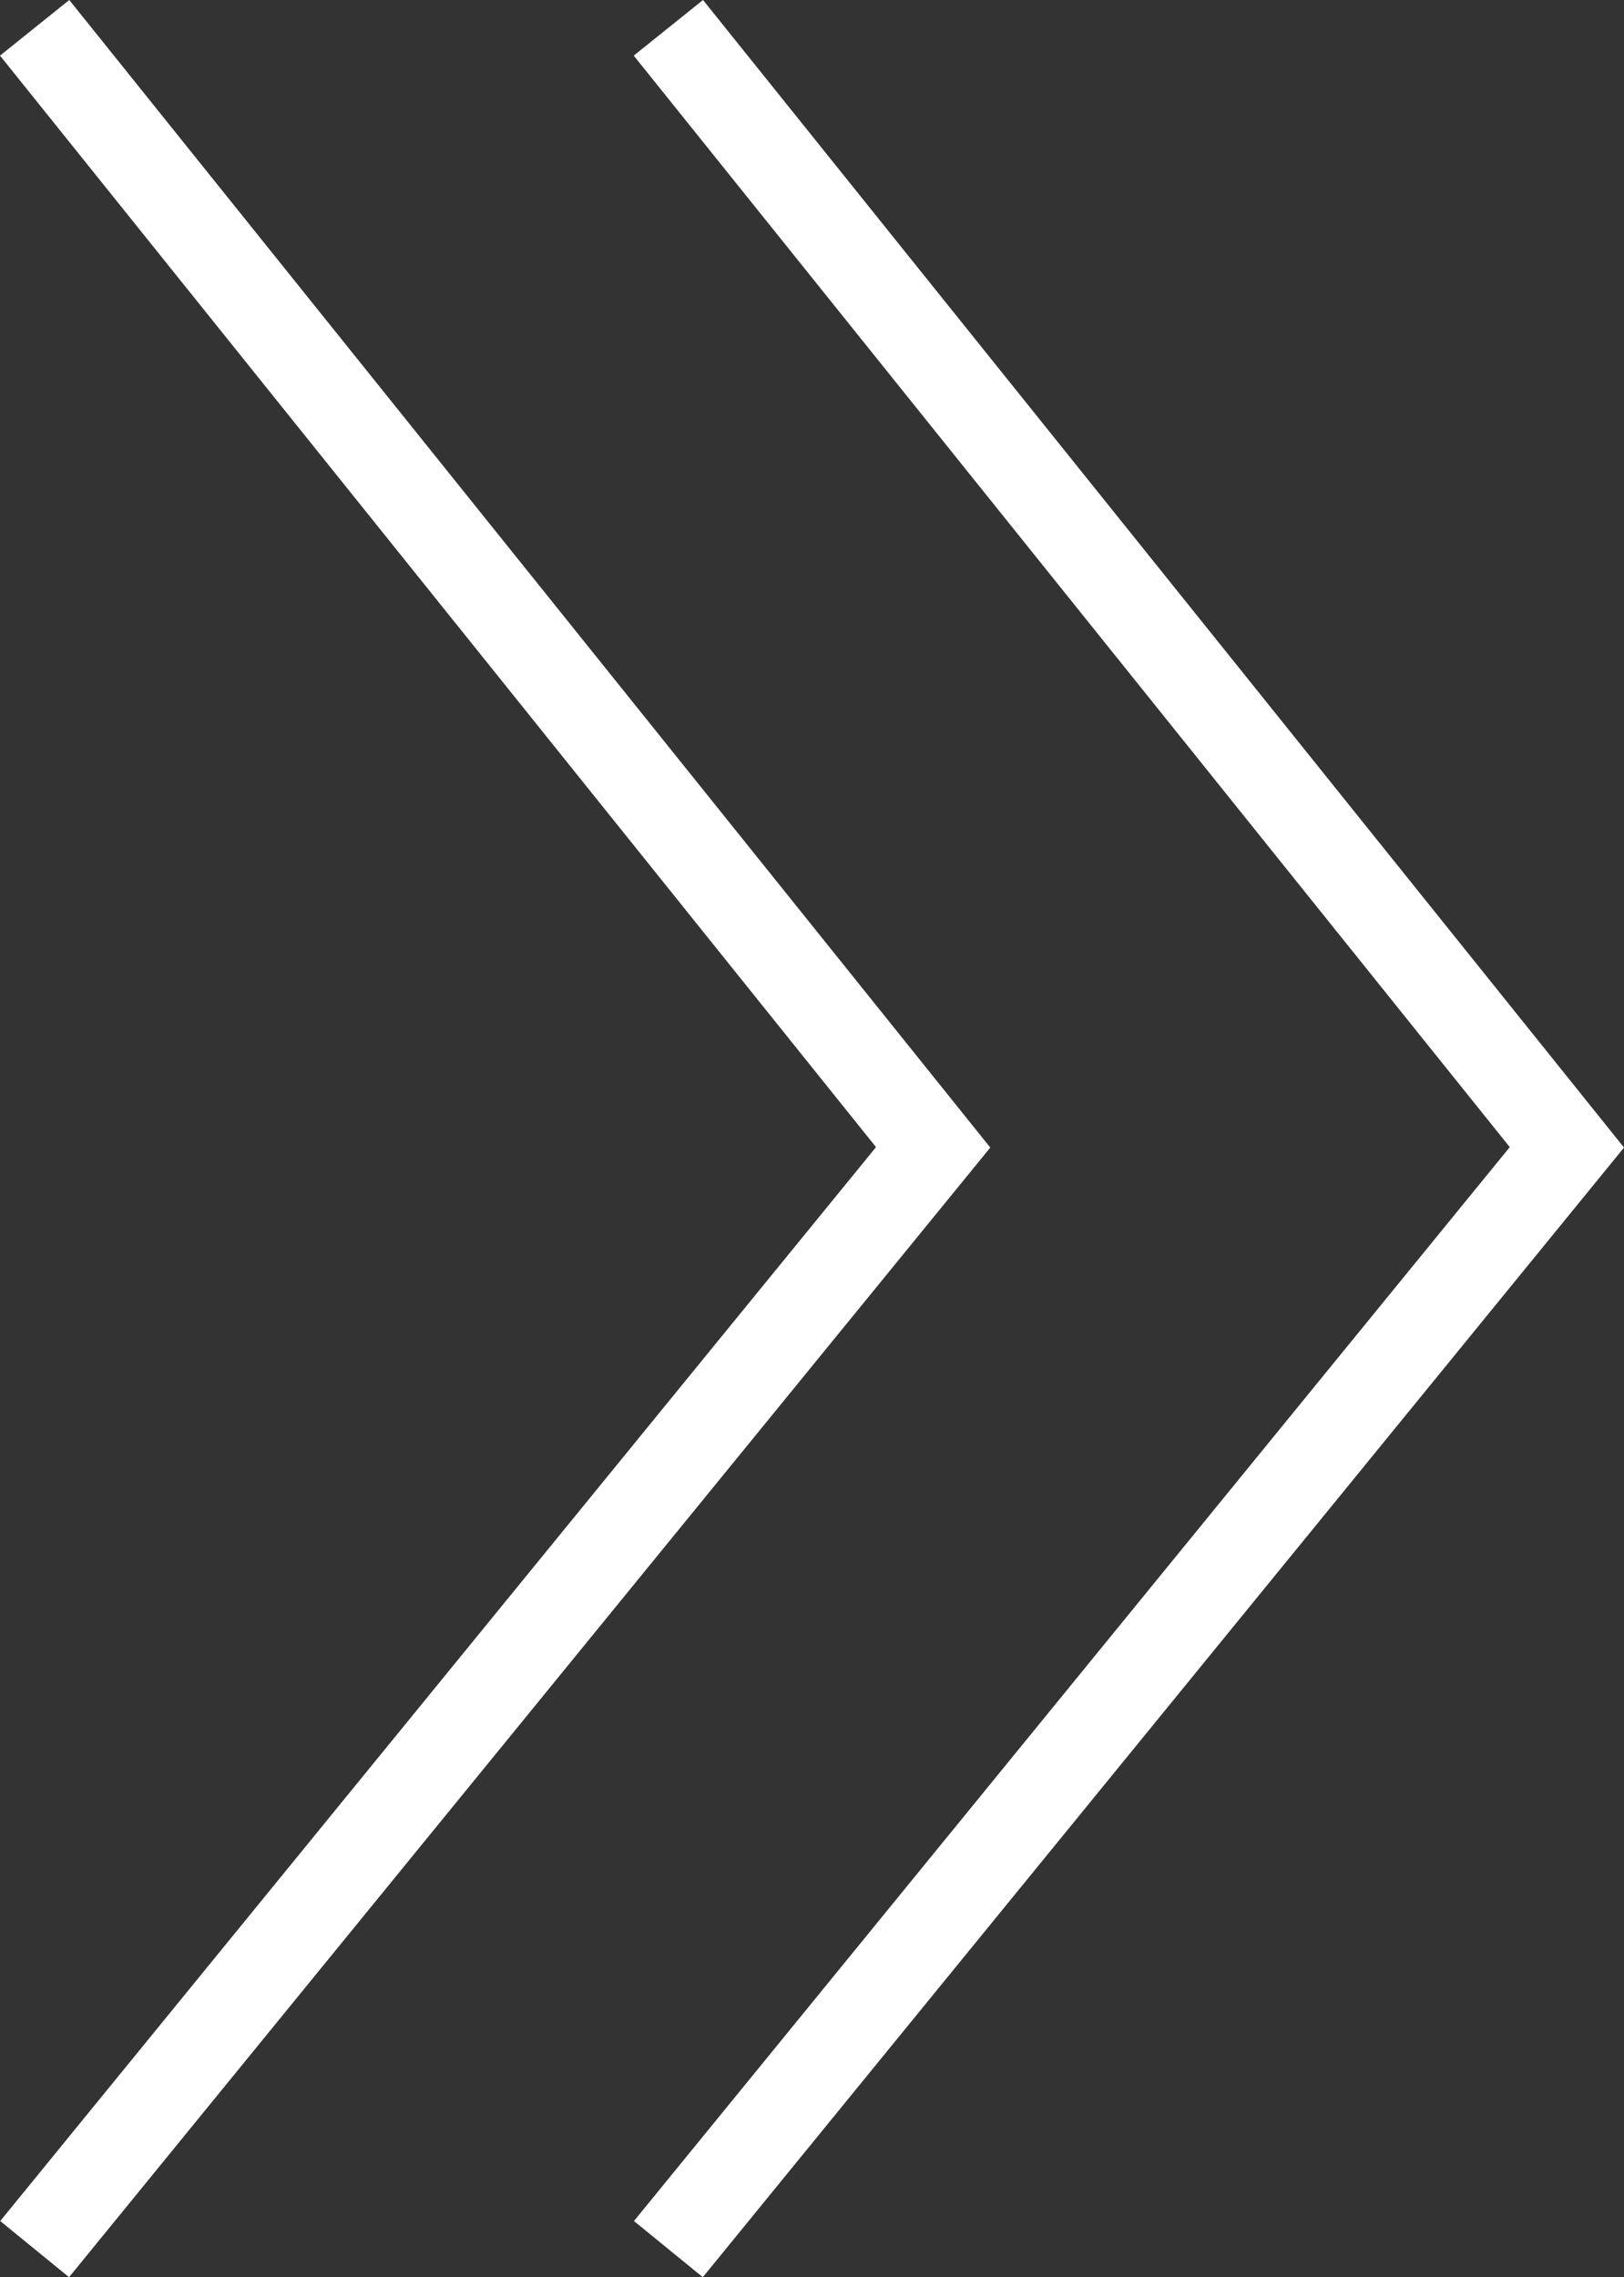 <svg xmlns="http://www.w3.org/2000/svg" width="18.284" height="25.629" viewBox="0 0 18.284 25.629">
  <rect x="0" y="0" width="18.284" height="25.629" fill="#333333" stroke="none"/>
  <g id="Group_86" data-name="Group 86" transform="translate(-1219.576 -1222.267)">
    <path id="Path_73" data-name="Path 73" d="M1553,428l10.116,12.6L1553,453" transform="translate(-333.034 794.58)" fill="none" stroke="#fff" stroke-width="1"/>
    <path id="Path_74" data-name="Path 74" d="M1553,428l10.116,12.6L1553,453" transform="translate(-325.899 794.58)" fill="none" stroke="#fff" stroke-width="1"/>
  </g>
</svg>
